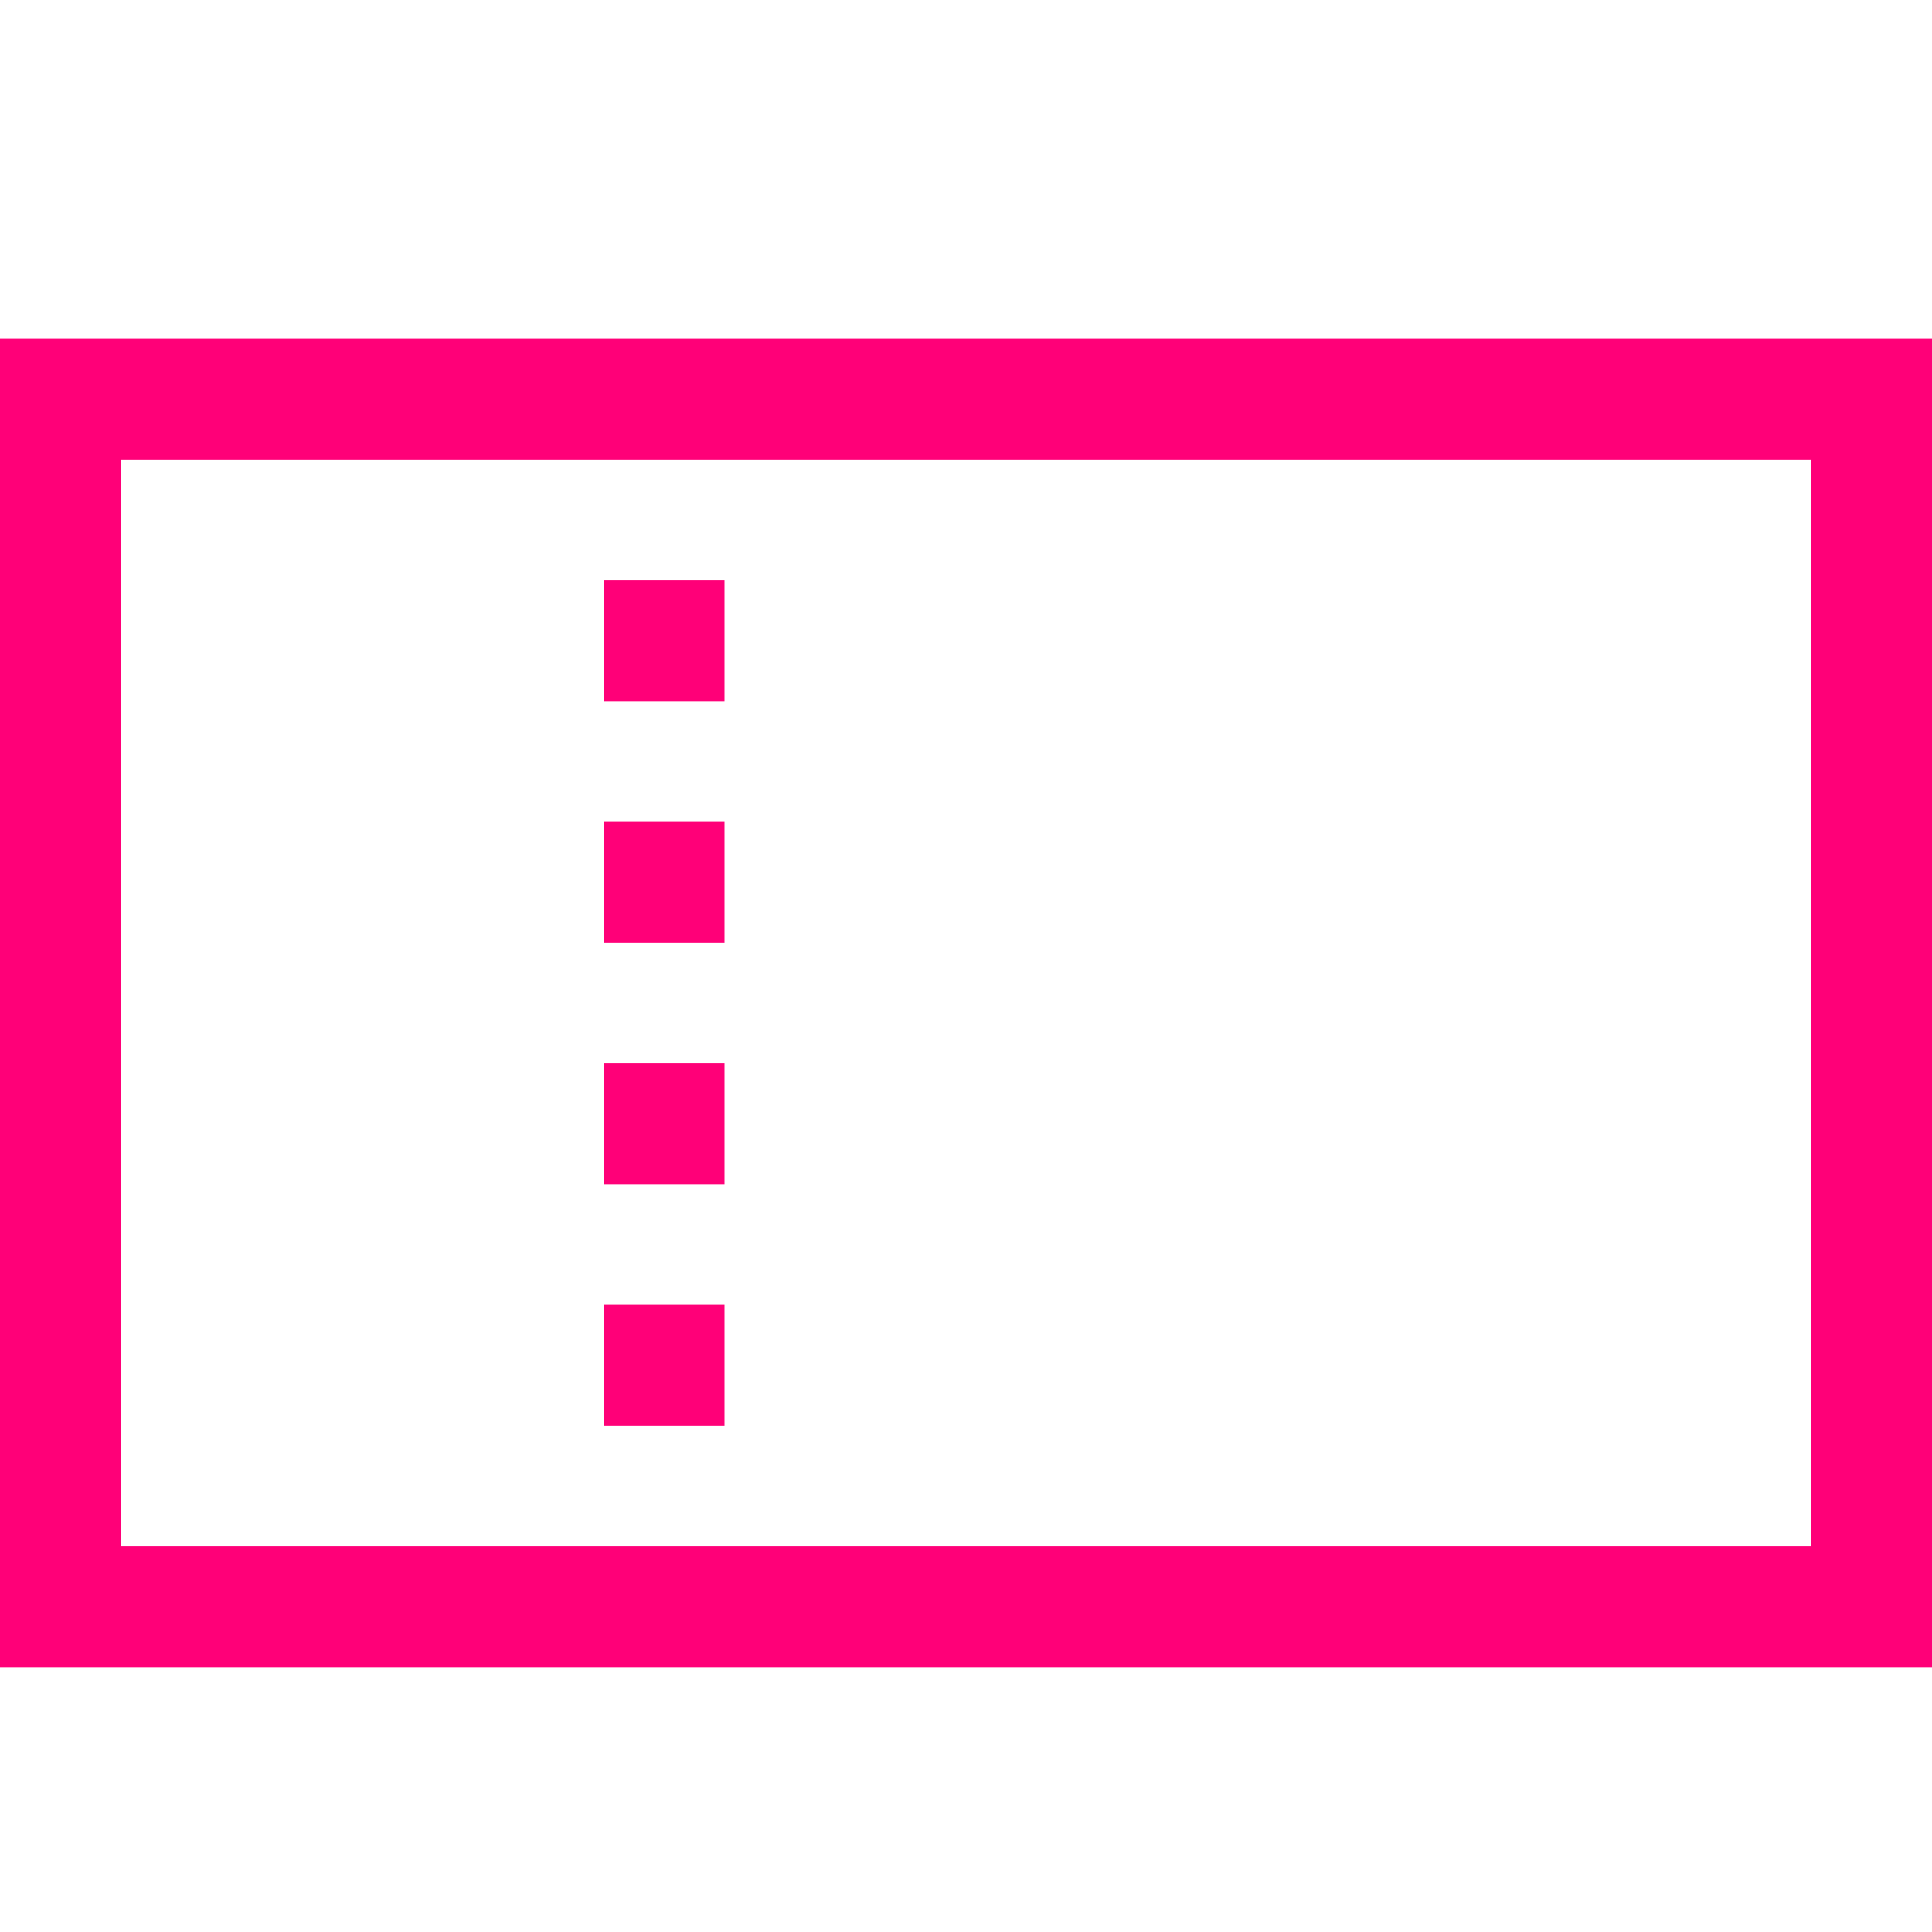 <svg width="16" height="16" viewBox="0 0 16 16" fill="none" xmlns="http://www.w3.org/2000/svg">
<rect x="0.5" y="3.307" width="15" height="10" stroke="#FF0078"/>
<rect x="5" y="4.807" width="1" height="1" fill="#FF0078"/>
<rect x="5" y="6.807" width="1" height="1" fill="#FF0078"/>
<rect x="5" y="8.807" width="1" height="1" fill="#FF0078"/>
<rect x="5" y="10.807" width="1" height="1" fill="#FF0078"/>
</svg>
